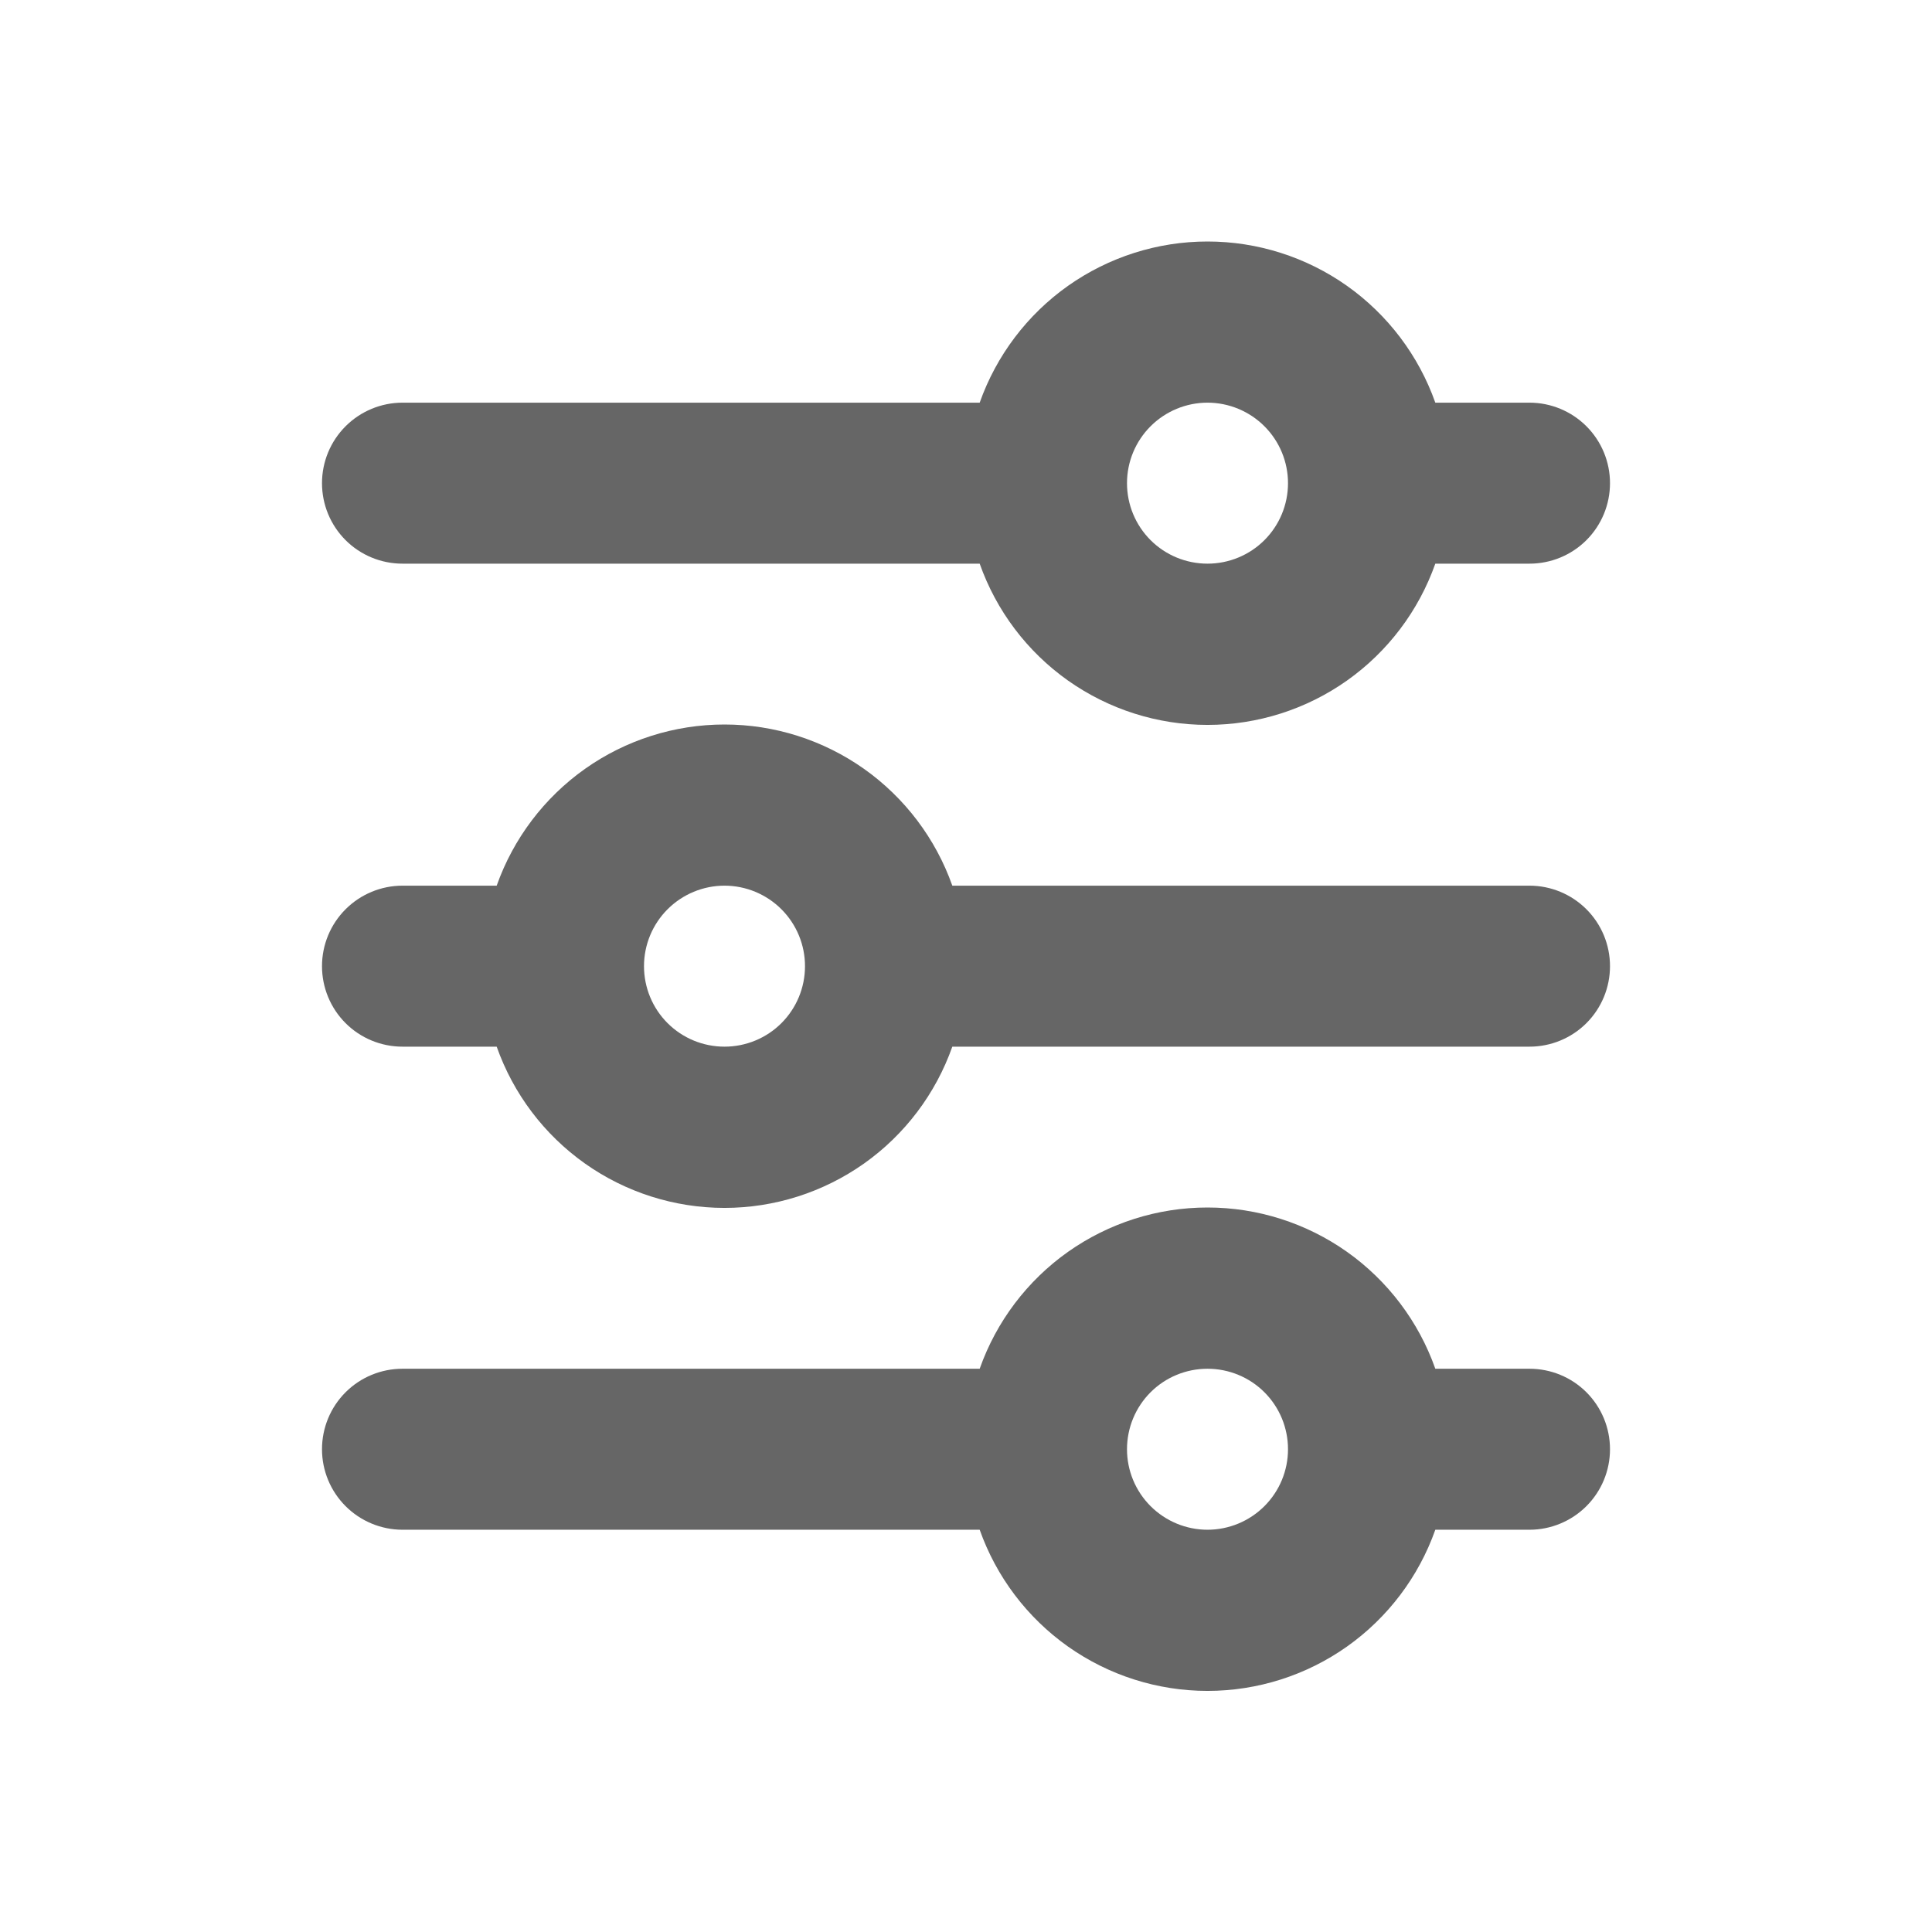 <svg  xmlns="http://www.w3.org/2000/svg" width="24" height="24" viewBox="0 0 24 24" fill="none"><path d="M15 5.002C15.265 5.002 15.52 5.108 15.707 5.295C15.895 5.483 16 5.737 16 6.002C16 6.268 15.895 6.522 15.707 6.71C15.52 6.897 15.265 7.002 15 7.002C14.735 7.002 14.48 6.897 14.293 6.71C14.105 6.522 14 6.268 14 6.002C14 5.737 14.105 5.483 14.293 5.295C14.48 5.108 14.735 5.002 15 5.002ZM17.83 5.002C17.623 4.417 17.24 3.91 16.733 3.551C16.227 3.193 15.621 3 15 3C14.379 3 13.774 3.193 13.267 3.551C12.76 3.91 12.377 4.417 12.17 5.002H5C4.735 5.002 4.48 5.108 4.293 5.295C4.105 5.483 4 5.737 4 6.002C4 6.268 4.105 6.522 4.293 6.71C4.48 6.897 4.735 7.002 5 7.002H12.17C12.377 7.588 12.76 8.095 13.267 8.454C13.774 8.812 14.379 9.005 15 9.005C15.621 9.005 16.227 8.812 16.733 8.454C17.24 8.095 17.623 7.588 17.83 7.002H19C19.265 7.002 19.52 6.897 19.707 6.71C19.895 6.522 20 6.268 20 6.002C20 5.737 19.895 5.483 19.707 5.295C19.52 5.108 19.265 5.002 19 5.002H17.83ZM9 11.002C9.265 11.002 9.52 11.108 9.707 11.295C9.895 11.483 10 11.737 10 12.002C10 12.268 9.895 12.522 9.707 12.71C9.52 12.897 9.265 13.002 9 13.002C8.735 13.002 8.48 12.897 8.293 12.71C8.105 12.522 8 12.268 8 12.002C8 11.737 8.105 11.483 8.293 11.295C8.48 11.108 8.735 11.002 9 11.002ZM11.83 11.002C11.623 10.417 11.24 9.91 10.733 9.551C10.226 9.193 9.621 9 9 9C8.379 9 7.773 9.193 7.267 9.551C6.76 9.91 6.377 10.417 6.17 11.002H5C4.735 11.002 4.48 11.108 4.293 11.295C4.105 11.483 4 11.737 4 12.002C4 12.268 4.105 12.522 4.293 12.71C4.48 12.897 4.735 13.002 5 13.002H6.17C6.377 13.588 6.76 14.095 7.267 14.454C7.773 14.812 8.379 15.005 9 15.005C9.621 15.005 10.226 14.812 10.733 14.454C11.24 14.095 11.623 13.588 11.83 13.002H19C19.265 13.002 19.52 12.897 19.707 12.71C19.895 12.522 20 12.268 20 12.002C20 11.737 19.895 11.483 19.707 11.295C19.52 11.108 19.265 11.002 19 11.002H11.83ZM15 17.003C15.265 17.003 15.52 17.108 15.707 17.295C15.895 17.483 16 17.737 16 18.003C16 18.268 15.895 18.522 15.707 18.71C15.52 18.897 15.265 19.003 15 19.003C14.735 19.003 14.48 18.897 14.293 18.71C14.105 18.522 14 18.268 14 18.003C14 17.737 14.105 17.483 14.293 17.295C14.48 17.108 14.735 17.003 15 17.003ZM17.83 17.003C17.623 16.417 17.24 15.91 16.733 15.551C16.227 15.193 15.621 15 15 15C14.379 15 13.774 15.193 13.267 15.551C12.76 15.91 12.377 16.417 12.17 17.003H5C4.735 17.003 4.48 17.108 4.293 17.295C4.105 17.483 4 17.737 4 18.003C4 18.268 4.105 18.522 4.293 18.71C4.48 18.897 4.735 19.003 5 19.003H12.17C12.377 19.588 12.76 20.095 13.267 20.454C13.774 20.812 14.379 21.005 15 21.005C15.621 21.005 16.227 20.812 16.733 20.454C17.24 20.095 17.623 19.588 17.83 19.003H19C19.265 19.003 19.52 18.897 19.707 18.71C19.895 18.522 20 18.268 20 18.003C20 17.737 19.895 17.483 19.707 17.295C19.52 17.108 19.265 17.003 19 17.003H17.83Z" fill="#666666"></path></svg>
